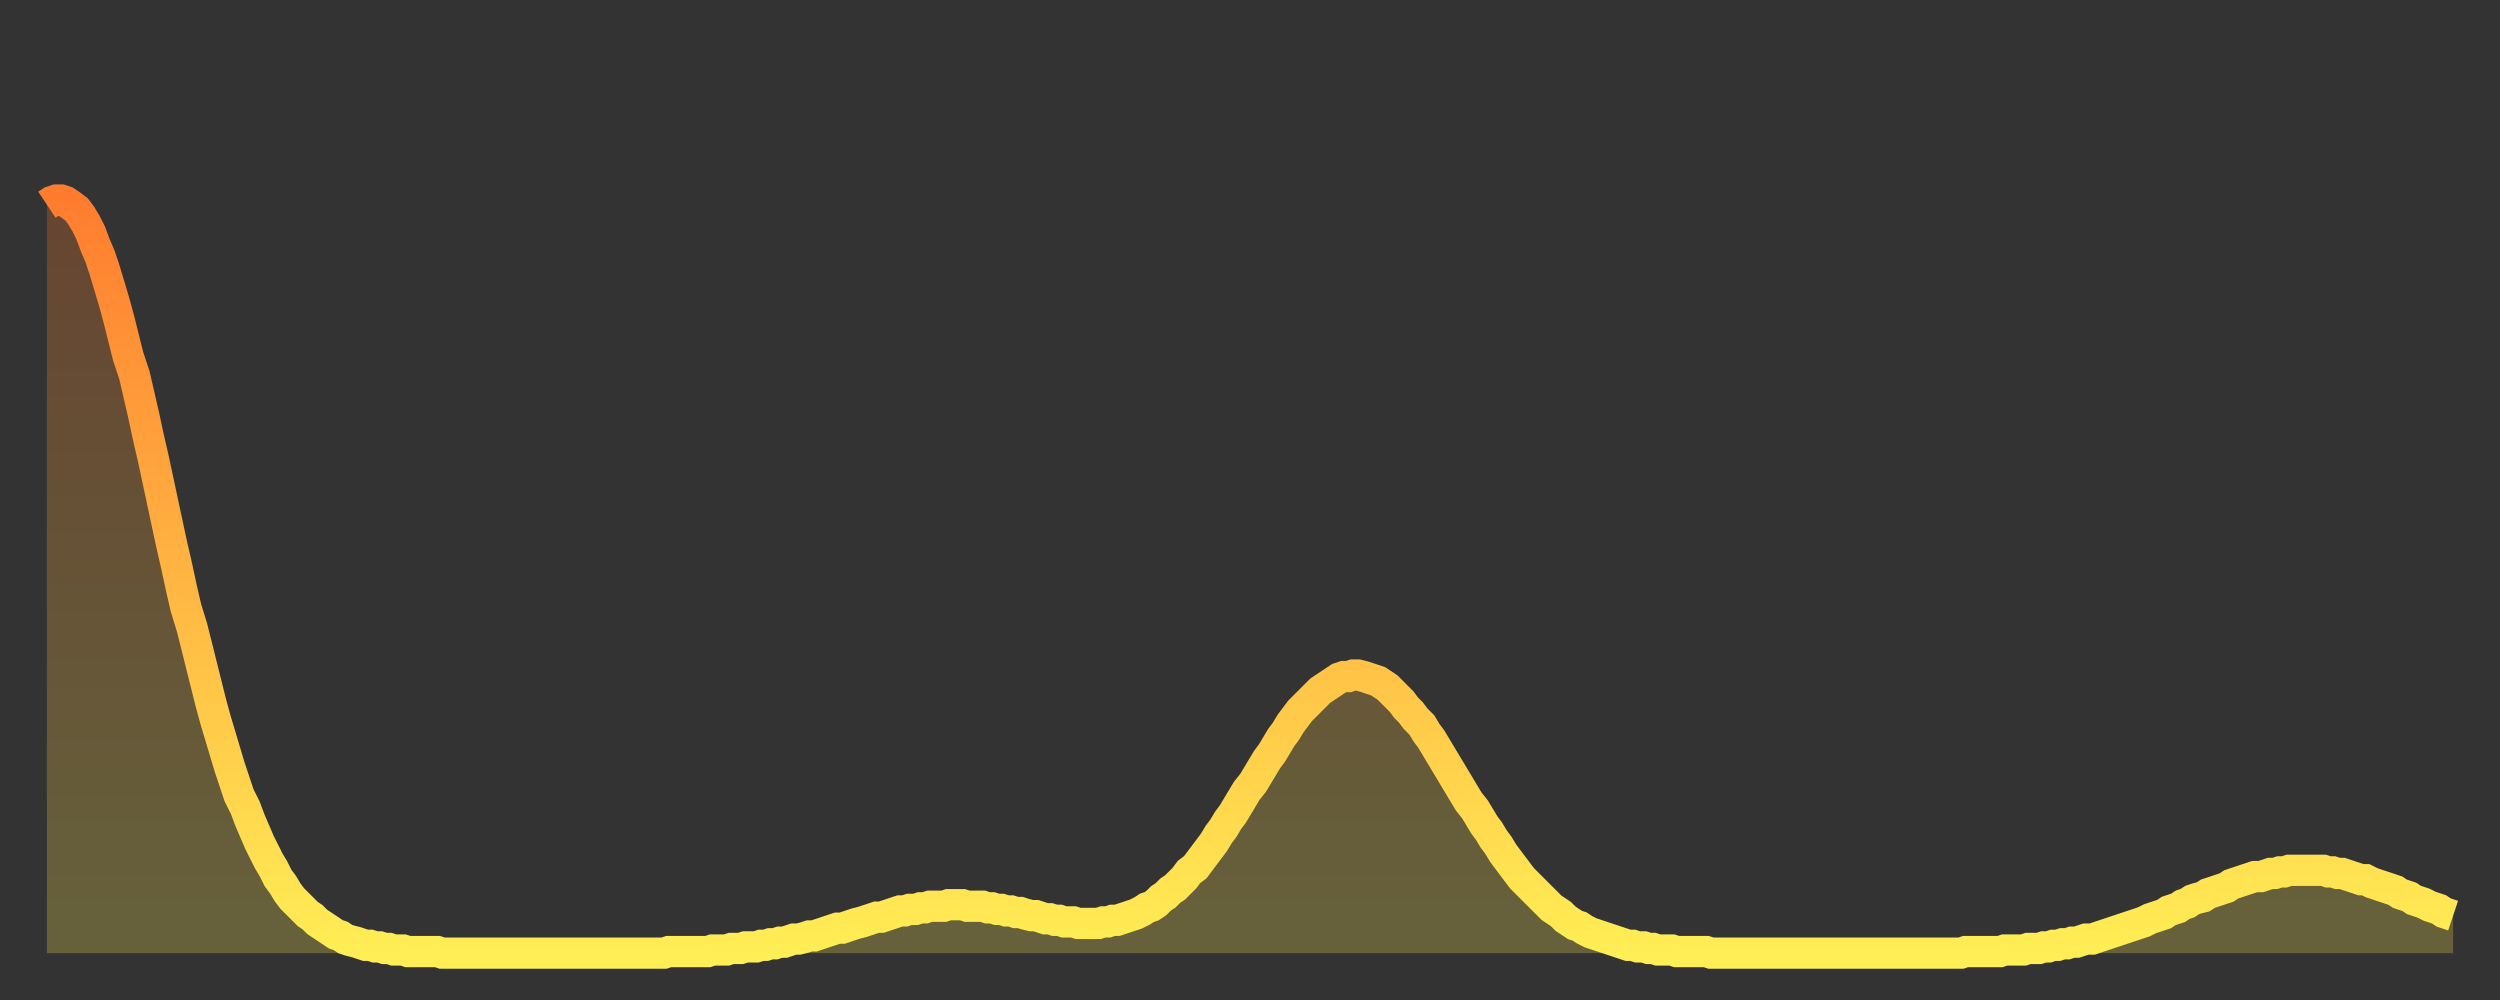 <?xml version="1.0" encoding="utf-8" ?>
<svg baseProfile="full" height="64" version="1.1" width="160" xmlns="http://www.w3.org/2000/svg" xmlns:ev="http://www.w3.org/2001/xml-events" xmlns:xlink="http://www.w3.org/1999/xlink"><rect width="100%" height="100%" fill="#333333" stroke="none"/><defs><linearGradient id="id4786258" x1="0" x2="0" y1="0" y2="1"><stop offset="0%" stop-color="#ff7c2f" /><stop offset="50%" stop-color="#ffb542" /><stop offset="100%" stop-color="#ffee55" /></linearGradient></defs><g transform="translate(3,3)"><g><path d="M 0.0 10.1 0.3 9.9 0.6 9.8 0.9 9.8 1.2 9.9 1.5 10.1 1.9 10.4 2.2 10.8 2.5 11.3 2.8 11.9 3.1 12.7 3.4 13.4 3.7 14.3 4.0 15.3 4.3 16.3 4.6 17.4 4.9 18.6 5.2 19.8 5.6 21.0 5.9 22.3 6.2 23.6 6.5 25.0 6.8 26.3 7.1 27.7 7.4 29.1 7.7 30.5 8.0 31.9 8.3 33.2 8.6 34.6 8.9 35.9 9.3 37.2 9.6 38.4 9.9 39.6 10.2 40.8 10.5 42.0 10.8 43.1 11.1 44.1 11.4 45.1 11.7 46.1 12.0 47.0 12.3 47.9 12.7 48.7 13.0 49.5 13.3 50.2 13.6 50.9 13.9 51.5 14.2 52.1 14.5 52.6 14.8 53.2 15.1 53.6 15.4 54.1 15.7 54.5 16.0 54.8 16.4 55.2 16.7 55.5 17.0 55.7 17.3 56.0 17.6 56.2 17.9 56.4 18.2 56.6 18.5 56.8 18.8 56.9 19.1 57.1 19.4 57.2 19.8 57.3 20.1 57.4 20.4 57.5 20.7 57.5 21.0 57.6 21.3 57.6 21.6 57.7 21.9 57.7 22.2 57.8 22.5 57.8 22.8 57.8 23.1 57.9 23.5 57.9 23.8 57.9 24.1 57.9 24.4 57.9 24.7 57.9 25.0 57.9 25.3 58.0 25.6 58.0 25.9 58.0 26.2 58.0 26.5 58.0 26.8 58.0 27.2 58.0 27.5 58.0 27.8 58.0 28.1 58.0 28.4 58.0 28.7 58.0 29.0 58.0 29.3 58.0 29.6 58.0 29.9 58.0 30.2 58.0 30.6 58.0 30.9 58.0 31.2 58.0 31.5 58.0 31.8 58.0 32.1 58.0 32.4 58.0 32.7 58.0 33.0 58.0 33.3 58.0 33.6 58.0 33.9 58.0 34.3 58.0 34.6 58.0 34.9 58.0 35.2 58.0 35.5 58.0 35.8 58.0 36.1 58.0 36.4 58.0 36.7 58.0 37.0 58.0 37.3 58.0 37.7 58.0 38.0 58.0 38.3 58.0 38.6 58.0 38.9 58.0 39.2 58.0 39.5 58.0 39.8 57.9 40.1 57.9 40.4 57.9 40.7 57.9 41.0 57.9 41.4 57.9 41.7 57.9 42.0 57.9 42.3 57.9 42.6 57.8 42.9 57.8 43.2 57.8 43.5 57.8 43.8 57.7 44.1 57.7 44.4 57.7 44.7 57.6 45.1 57.6 45.4 57.6 45.7 57.5 46.0 57.5 46.3 57.4 46.6 57.4 46.9 57.3 47.2 57.3 47.5 57.2 47.8 57.1 48.1 57.1 48.5 57.0 48.8 56.9 49.1 56.9 49.4 56.8 49.7 56.7 50.0 56.6 50.3 56.5 50.6 56.4 50.9 56.4 51.2 56.3 51.5 56.2 51.8 56.1 52.2 56.0 52.5 55.9 52.8 55.8 53.1 55.7 53.4 55.7 53.7 55.6 54.0 55.5 54.3 55.4 54.6 55.3 54.9 55.3 55.2 55.2 55.6 55.2 55.9 55.1 56.2 55.1 56.5 55.0 56.8 55.0 57.1 55.0 57.4 55.0 57.7 54.9 58.0 54.9 58.3 54.9 58.6 54.9 58.9 55.0 59.3 55.0 59.6 55.0 59.9 55.0 60.2 55.1 60.5 55.1 60.8 55.2 61.1 55.2 61.4 55.3 61.7 55.3 62.0 55.4 62.3 55.4 62.6 55.5 63.0 55.6 63.3 55.6 63.6 55.7 63.9 55.8 64.2 55.8 64.5 55.9 64.8 55.9 65.1 56.0 65.4 56.0 65.7 56.0 66.0 56.1 66.4 56.1 66.7 56.1 67.0 56.1 67.3 56.1 67.6 56.0 67.9 56.0 68.2 55.9 68.5 55.9 68.8 55.8 69.1 55.7 69.4 55.6 69.7 55.5 70.1 55.3 70.4 55.1 70.7 55.0 71.0 54.8 71.3 54.5 71.6 54.3 71.9 54.0 72.2 53.8 72.5 53.5 72.8 53.2 73.1 52.8 73.5 52.5 73.8 52.1 74.1 51.7 74.4 51.3 74.7 50.9 75.0 50.4 75.3 50.0 75.6 49.5 75.9 49.1 76.2 48.6 76.5 48.1 76.8 47.6 77.2 47.1 77.5 46.6 77.8 46.1 78.1 45.6 78.4 45.2 78.7 44.7 79.0 44.2 79.3 43.8 79.6 43.3 79.9 42.9 80.2 42.5 80.5 42.2 80.9 41.8 81.2 41.5 81.5 41.2 81.8 41.0 82.1 40.8 82.4 40.6 82.7 40.4 83.0 40.3 83.3 40.3 83.6 40.2 83.9 40.2 84.3 40.3 84.6 40.4 84.9 40.5 85.2 40.6 85.5 40.8 85.8 41.0 86.1 41.3 86.4 41.6 86.7 41.9 87.0 42.3 87.3 42.6 87.6 43.0 88.0 43.4 88.3 43.9 88.6 44.3 88.9 44.8 89.2 45.3 89.5 45.8 89.8 46.3 90.1 46.8 90.4 47.3 90.7 47.8 91.0 48.3 91.4 48.8 91.7 49.3 92.0 49.8 92.3 50.2 92.6 50.7 92.9 51.1 93.2 51.6 93.5 52.0 93.8 52.4 94.1 52.8 94.4 53.2 94.7 53.5 95.1 53.9 95.4 54.2 95.7 54.5 96.0 54.8 96.3 55.1 96.6 55.3 96.9 55.5 97.2 55.8 97.5 56.0 97.8 56.2 98.1 56.3 98.4 56.5 98.8 56.7 99.1 56.8 99.4 56.9 99.7 57.0 100.0 57.1 100.3 57.2 100.6 57.3 100.9 57.4 101.2 57.5 101.5 57.5 101.8 57.6 102.2 57.6 102.5 57.7 102.8 57.7 103.1 57.8 103.4 57.8 103.7 57.8 104.0 57.8 104.3 57.9 104.6 57.9 104.9 57.9 105.2 57.9 105.5 57.9 105.9 57.9 106.2 57.9 106.5 58.0 106.8 58.0 107.1 58.0 107.4 58.0 107.7 58.0 108.0 58.0 108.3 58.0 108.6 58.0 108.9 58.0 109.3 58.0 109.6 58.0 109.9 58.0 110.2 58.0 110.5 58.0 110.8 58.0 111.1 58.0 111.4 58.0 111.7 58.0 112.0 58.0 112.3 58.0 112.6 58.0 113.0 58.0 113.3 58.0 113.6 58.0 113.9 58.0 114.2 58.0 114.5 58.0 114.8 58.0 115.1 58.0 115.4 58.0 115.7 58.0 116.0 58.0 116.3 58.0 116.7 58.0 117.0 58.0 117.3 58.0 117.6 58.0 117.9 58.0 118.2 58.0 118.5 58.0 118.8 58.0 119.1 58.0 119.4 58.0 119.7 58.0 120.1 58.0 120.4 58.0 120.7 58.0 121.0 58.0 121.3 58.0 121.6 58.0 121.9 58.0 122.2 58.0 122.5 58.0 122.8 57.9 123.1 57.9 123.4 57.9 123.8 57.9 124.1 57.9 124.4 57.9 124.7 57.9 125.0 57.9 125.3 57.8 125.6 57.8 125.9 57.8 126.2 57.8 126.5 57.8 126.8 57.7 127.2 57.7 127.5 57.7 127.8 57.6 128.1 57.6 128.4 57.5 128.7 57.5 129.0 57.4 129.3 57.4 129.6 57.3 129.9 57.3 130.2 57.2 130.5 57.1 130.9 57.1 131.2 57.0 131.5 56.9 131.8 56.8 132.1 56.7 132.4 56.6 132.7 56.5 133.0 56.4 133.3 56.3 133.6 56.2 133.9 56.1 134.2 56.0 134.6 55.8 134.9 55.7 135.2 55.6 135.5 55.5 135.8 55.3 136.1 55.2 136.4 55.1 136.7 54.9 137.0 54.8 137.3 54.6 137.6 54.5 138.0 54.4 138.3 54.2 138.6 54.1 138.9 54.0 139.2 53.9 139.5 53.8 139.8 53.6 140.1 53.5 140.4 53.4 140.7 53.3 141.0 53.2 141.3 53.1 141.7 53.1 142.0 53.0 142.3 52.9 142.6 52.9 142.9 52.8 143.2 52.8 143.5 52.7 143.8 52.7 144.1 52.7 144.4 52.7 144.7 52.7 145.1 52.7 145.4 52.7 145.7 52.7 146.0 52.8 146.3 52.8 146.6 52.9 146.9 52.9 147.2 53.0 147.5 53.1 147.8 53.2 148.1 53.3 148.4 53.3 148.8 53.5 149.1 53.6 149.4 53.7 149.7 53.8 150.0 53.9 150.3 54.0 150.6 54.2 150.9 54.3 151.2 54.4 151.5 54.6 151.8 54.7 152.1 54.8 152.5 55.0 152.8 55.1 153.1 55.2 153.4 55.4 153.7 55.5 154.0 55.6" fill="none" id="graph-curve" opacity="1" stroke="url(#id4786258)" stroke-width="2" /><path d="M 0 58 L 0.0 10.1 0.3 9.9 0.6 9.8 0.9 9.8 1.2 9.9 1.5 10.1 1.9 10.4 2.2 10.8 2.5 11.3 2.8 11.9 3.1 12.7 3.4 13.4 3.7 14.3 4.0 15.3 4.3 16.3 4.6 17.4 4.9 18.6 5.2 19.8 5.6 21.0 5.9 22.3 6.2 23.6 6.5 25.0 6.8 26.3 7.1 27.7 7.4 29.1 7.7 30.5 8.0 31.9 8.3 33.2 8.6 34.6 8.9 35.9 9.3 37.2 9.6 38.4 9.9 39.6 10.2 40.8 10.5 42.0 10.8 43.1 11.1 44.1 11.4 45.1 11.7 46.1 12.0 47.0 12.3 47.9 12.7 48.7 13.0 49.5 13.3 50.2 13.6 50.9 13.9 51.5 14.2 52.1 14.5 52.6 14.8 53.2 15.1 53.6 15.4 54.1 15.7 54.5 16.0 54.8 16.4 55.2 16.7 55.5 17.0 55.7 17.3 56.0 17.6 56.2 17.9 56.4 18.2 56.6 18.5 56.8 18.8 56.9 19.1 57.1 19.4 57.2 19.8 57.3 20.1 57.4 20.4 57.5 20.7 57.5 21.0 57.6 21.3 57.6 21.6 57.7 21.9 57.7 22.2 57.8 22.5 57.8 22.8 57.8 23.1 57.9 23.5 57.9 23.8 57.9 24.1 57.9 24.4 57.9 24.7 57.9 25.0 57.9 25.3 58.0 25.6 58.0 25.9 58.0 26.2 58.0 26.5 58.0 26.8 58.0 27.2 58.0 27.5 58.0 27.8 58.0 28.1 58.0 28.4 58.0 28.7 58.0 29.0 58.0 29.3 58.0 29.6 58.0 29.9 58.0 30.2 58.0 30.6 58.0 30.9 58.0 31.2 58.0 31.5 58.0 31.8 58.0 32.1 58.0 32.4 58.0 32.7 58.0 33.0 58.0 33.3 58.0 33.6 58.0 33.9 58.0 34.3 58.0 34.6 58.0 34.9 58.0 35.2 58.0 35.5 58.0 35.8 58.0 36.1 58.0 36.4 58.0 36.7 58.0 37.0 58.0 37.3 58.0 37.7 58.0 38.0 58.0 38.3 58.0 38.6 58.0 38.9 58.0 39.2 58.0 39.5 58.0 39.8 57.9 40.1 57.9 40.4 57.9 40.7 57.9 41.0 57.9 41.4 57.9 41.7 57.9 42.0 57.9 42.3 57.9 42.6 57.8 42.9 57.8 43.2 57.8 43.5 57.8 43.8 57.7 44.1 57.7 44.4 57.7 44.7 57.6 45.1 57.6 45.4 57.6 45.7 57.5 46.0 57.5 46.3 57.4 46.6 57.4 46.9 57.3 47.2 57.3 47.5 57.2 47.8 57.1 48.1 57.1 48.5 57.0 48.8 56.9 49.1 56.9 49.4 56.8 49.7 56.7 50.0 56.6 50.3 56.5 50.6 56.4 50.9 56.4 51.2 56.3 51.5 56.2 51.8 56.1 52.2 56.0 52.5 55.9 52.8 55.8 53.1 55.7 53.4 55.7 53.7 55.6 54.0 55.5 54.3 55.4 54.6 55.3 54.9 55.3 55.2 55.2 55.6 55.2 55.9 55.1 56.2 55.1 56.5 55.0 56.8 55.0 57.1 55.0 57.4 55.0 57.7 54.9 58.0 54.9 58.3 54.9 58.6 54.9 58.9 55.0 59.3 55.0 59.6 55.0 59.9 55.0 60.2 55.1 60.5 55.1 60.8 55.2 61.1 55.2 61.4 55.3 61.7 55.3 62.0 55.4 62.3 55.4 62.6 55.5 63.0 55.6 63.3 55.6 63.6 55.7 63.9 55.8 64.2 55.8 64.5 55.9 64.8 55.9 65.1 56.0 65.4 56.0 65.7 56.0 66.0 56.1 66.4 56.1 66.7 56.1 67.0 56.1 67.3 56.1 67.6 56.0 67.9 56.0 68.2 55.9 68.5 55.9 68.8 55.8 69.1 55.7 69.4 55.6 69.7 55.5 70.1 55.3 70.4 55.1 70.7 55.0 71.0 54.8 71.3 54.5 71.6 54.3 71.9 54.0 72.2 53.8 72.5 53.5 72.8 53.2 73.1 52.8 73.5 52.5 73.8 52.1 74.1 51.7 74.4 51.3 74.7 50.9 75.0 50.4 75.3 50.0 75.6 49.5 75.9 49.1 76.2 48.6 76.5 48.1 76.8 47.6 77.2 47.1 77.5 46.6 77.8 46.1 78.1 45.6 78.4 45.2 78.7 44.7 79.0 44.2 79.3 43.8 79.6 43.3 79.9 42.9 80.2 42.5 80.5 42.2 80.9 41.8 81.2 41.5 81.5 41.2 81.8 41.0 82.1 40.8 82.4 40.6 82.7 40.4 83.0 40.3 83.3 40.3 83.6 40.2 83.9 40.2 84.3 40.3 84.6 40.4 84.9 40.5 85.2 40.6 85.5 40.8 85.8 41.0 86.1 41.3 86.4 41.6 86.7 41.9 87.0 42.3 87.3 42.6 87.6 43.0 88.0 43.4 88.3 43.9 88.6 44.3 88.9 44.8 89.2 45.3 89.5 45.8 89.8 46.3 90.1 46.8 90.4 47.3 90.7 47.8 91.0 48.3 91.4 48.8 91.7 49.3 92.0 49.8 92.3 50.2 92.6 50.7 92.9 51.1 93.2 51.6 93.5 52.0 93.8 52.4 94.1 52.8 94.4 53.2 94.7 53.5 95.1 53.9 95.4 54.2 95.7 54.5 96.0 54.8 96.3 55.1 96.6 55.3 96.9 55.5 97.2 55.8 97.5 56.0 97.8 56.2 98.1 56.3 98.4 56.5 98.8 56.7 99.1 56.8 99.4 56.9 99.7 57.0 100.0 57.1 100.3 57.2 100.6 57.3 100.9 57.4 101.2 57.5 101.5 57.5 101.8 57.6 102.2 57.6 102.5 57.7 102.8 57.7 103.1 57.8 103.4 57.8 103.7 57.8 104.0 57.8 104.3 57.9 104.6 57.9 104.9 57.9 105.2 57.9 105.5 57.9 105.9 57.9 106.2 57.9 106.5 58.0 106.8 58.0 107.1 58.0 107.4 58.0 107.7 58.0 108.0 58.0 108.3 58.0 108.6 58.0 108.9 58.0 109.3 58.0 109.6 58.0 109.9 58.0 110.2 58.0 110.5 58.0 110.8 58.0 111.1 58.0 111.4 58.0 111.7 58.0 112.0 58.0 112.3 58.0 112.6 58.0 113.0 58.0 113.3 58.0 113.6 58.0 113.9 58.0 114.2 58.0 114.5 58.0 114.8 58.0 115.1 58.0 115.4 58.0 115.7 58.0 116.0 58.0 116.3 58.0 116.7 58.0 117.0 58.0 117.3 58.0 117.6 58.0 117.9 58.0 118.2 58.0 118.5 58.0 118.8 58.0 119.1 58.0 119.4 58.0 119.7 58.0 120.1 58.0 120.4 58.0 120.7 58.0 121.0 58.0 121.3 58.0 121.6 58.0 121.9 58.0 122.2 58.0 122.5 58.0 122.8 57.9 123.1 57.9 123.4 57.9 123.8 57.9 124.1 57.9 124.4 57.9 124.7 57.9 125.0 57.9 125.3 57.8 125.6 57.8 125.9 57.8 126.2 57.8 126.5 57.8 126.8 57.7 127.2 57.7 127.5 57.7 127.8 57.6 128.1 57.6 128.4 57.5 128.7 57.5 129.0 57.4 129.3 57.4 129.6 57.3 129.9 57.3 130.2 57.2 130.5 57.1 130.9 57.1 131.2 57.0 131.5 56.9 131.8 56.8 132.1 56.7 132.4 56.6 132.7 56.5 133.0 56.4 133.3 56.3 133.6 56.2 133.9 56.1 134.2 56.0 134.6 55.8 134.9 55.7 135.2 55.6 135.5 55.5 135.8 55.3 136.1 55.2 136.4 55.1 136.7 54.9 137.0 54.8 137.3 54.6 137.6 54.5 138.0 54.4 138.3 54.2 138.6 54.1 138.9 54.0 139.2 53.9 139.5 53.8 139.8 53.6 140.1 53.5 140.4 53.4 140.7 53.3 141.0 53.2 141.3 53.1 141.7 53.1 142.0 53.0 142.3 52.9 142.6 52.9 142.9 52.8 143.2 52.8 143.5 52.7 143.8 52.7 144.1 52.7 144.4 52.7 144.7 52.7 145.1 52.7 145.4 52.7 145.7 52.7 146.0 52.8 146.3 52.8 146.6 52.9 146.9 52.9 147.2 53.0 147.5 53.1 147.8 53.2 148.1 53.3 148.4 53.3 148.8 53.5 149.1 53.6 149.4 53.7 149.7 53.8 150.0 53.9 150.3 54.0 150.6 54.2 150.9 54.3 151.2 54.4 151.5 54.6 151.8 54.7 152.1 54.8 152.5 55.0 152.8 55.1 153.1 55.2 153.4 55.4 153.7 55.5 154.0 55.6 154 58" fill="url(#id4786258)" fill-opacity=".25" id="graph-shadow" /></g></g></svg>